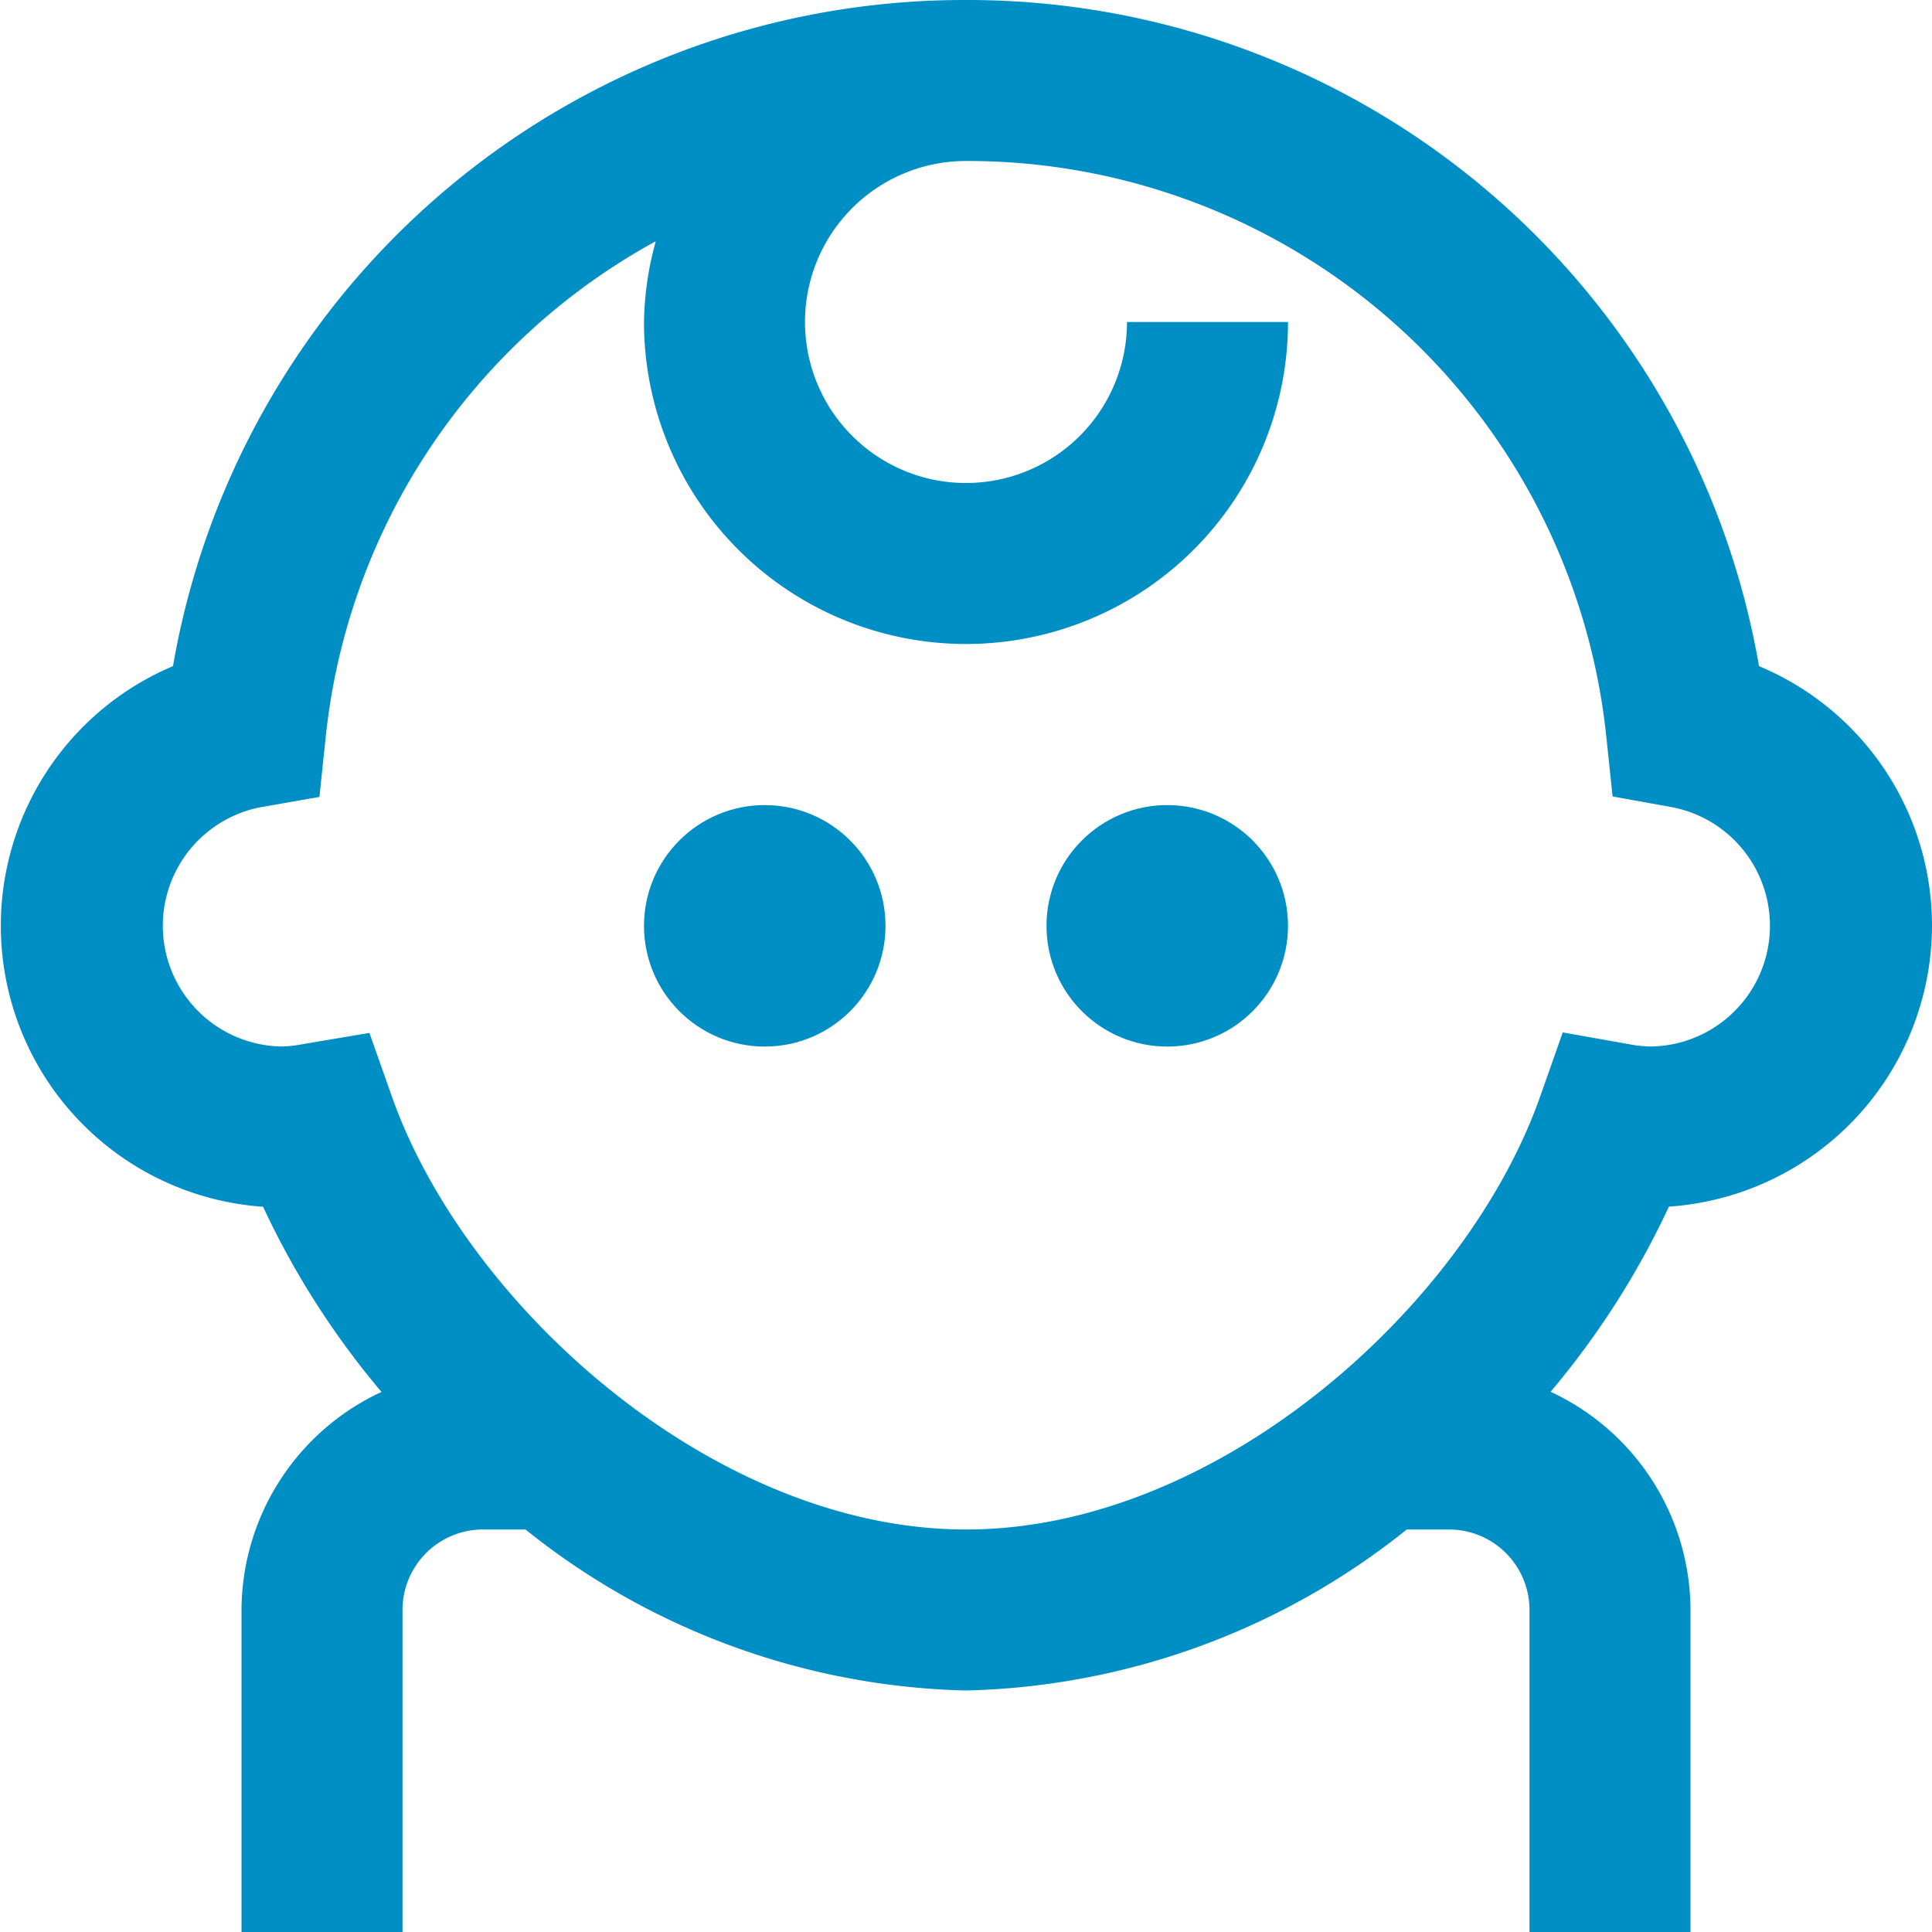 <svg xmlns="http://www.w3.org/2000/svg" id="Layer_1" data-name="Layer 1" viewBox="0 0 24 24" width="512" height="512"><path d="M24,11.5a3.494,3.494,0,0,0-2.149-3.225A9.974,9.974,0,0,0,12,0V0A9.974,9.974,0,0,0,2.149,8.275a3.5,3.5,0,0,0,1.119,6.716,10.3,10.3,0,0,0,1.471,2.3A3,3,0,0,0,3,20v4H5V20a1,1,0,0,1,1-1h.528A9.074,9.074,0,0,0,12,21v0a9.079,9.079,0,0,0,5.475-2H18a1,1,0,0,1,1,1v4h2V20a3,3,0,0,0-1.738-2.711,10.327,10.327,0,0,0,1.47-2.3A3.505,3.505,0,0,0,24,11.5Zm-3.752,1.473-.835-.148-.282.8C18.215,16.222,15.13,19,12,19v0c-3.13,0-6.214-2.78-7.131-5.376l-.28-.793-.83.14A1.567,1.567,0,0,1,3.5,13a1.5,1.5,0,0,1-.27-2.971L3.968,9.9l.078-.744a7.963,7.963,0,0,1,4.1-6.159A3.967,3.967,0,0,0,8,4a4,4,0,0,0,8,0H14a2,2,0,1,1-2-2,7.978,7.978,0,0,1,7.954,7.15l.078.744.738.133A1.5,1.5,0,0,1,20.5,13,1.606,1.606,0,0,1,20.248,12.974Z" fill="#008fc5"/><circle cx="9.5" cy="11.501" r="1.5" fill="#008fc5"/><circle cx="14.5" cy="11.501" r="1.5" fill="#008fc5"/></svg>